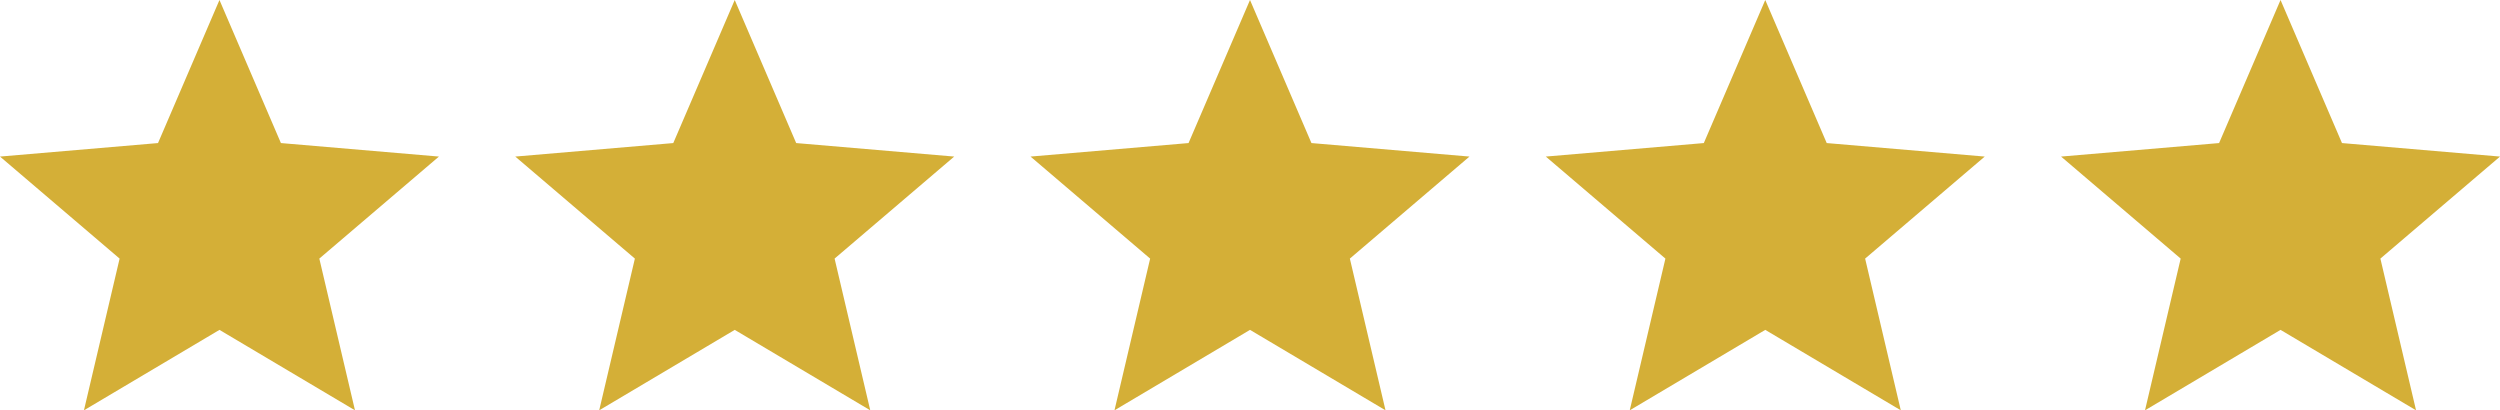 <svg width="262" height="43" fill="none" xmlns="http://www.w3.org/2000/svg"><path d="m8.797 43 3.738-15.899L0 16.408l16.56-1.415L23 0l6.44 14.993L46 16.408 33.465 27.1 37.202 43 23 34.57 8.797 43ZM62.797 43l3.738-15.899L54 16.408l16.56-1.415L77 0l6.44 14.993L100 16.408 87.465 27.1 91.202 43 77 34.57 62.797 43ZM116.797 43l3.738-15.899L108 16.408l16.56-1.415L131 0l6.44 14.993L154 16.408 141.465 27.1 145.202 43 131 34.57 116.797 43ZM170.797 43l3.738-15.899L162 16.408l16.56-1.415L185 0l6.44 14.993L208 16.408 195.465 27.1 199.202 43 185 34.57 170.797 43ZM224.797 43l3.738-15.899L216 16.408l16.56-1.415L239 0l6.44 14.993L262 16.408 249.465 27.1 253.202 43 239 34.57 224.797 43Z" fill="#D4AF37"/></svg>